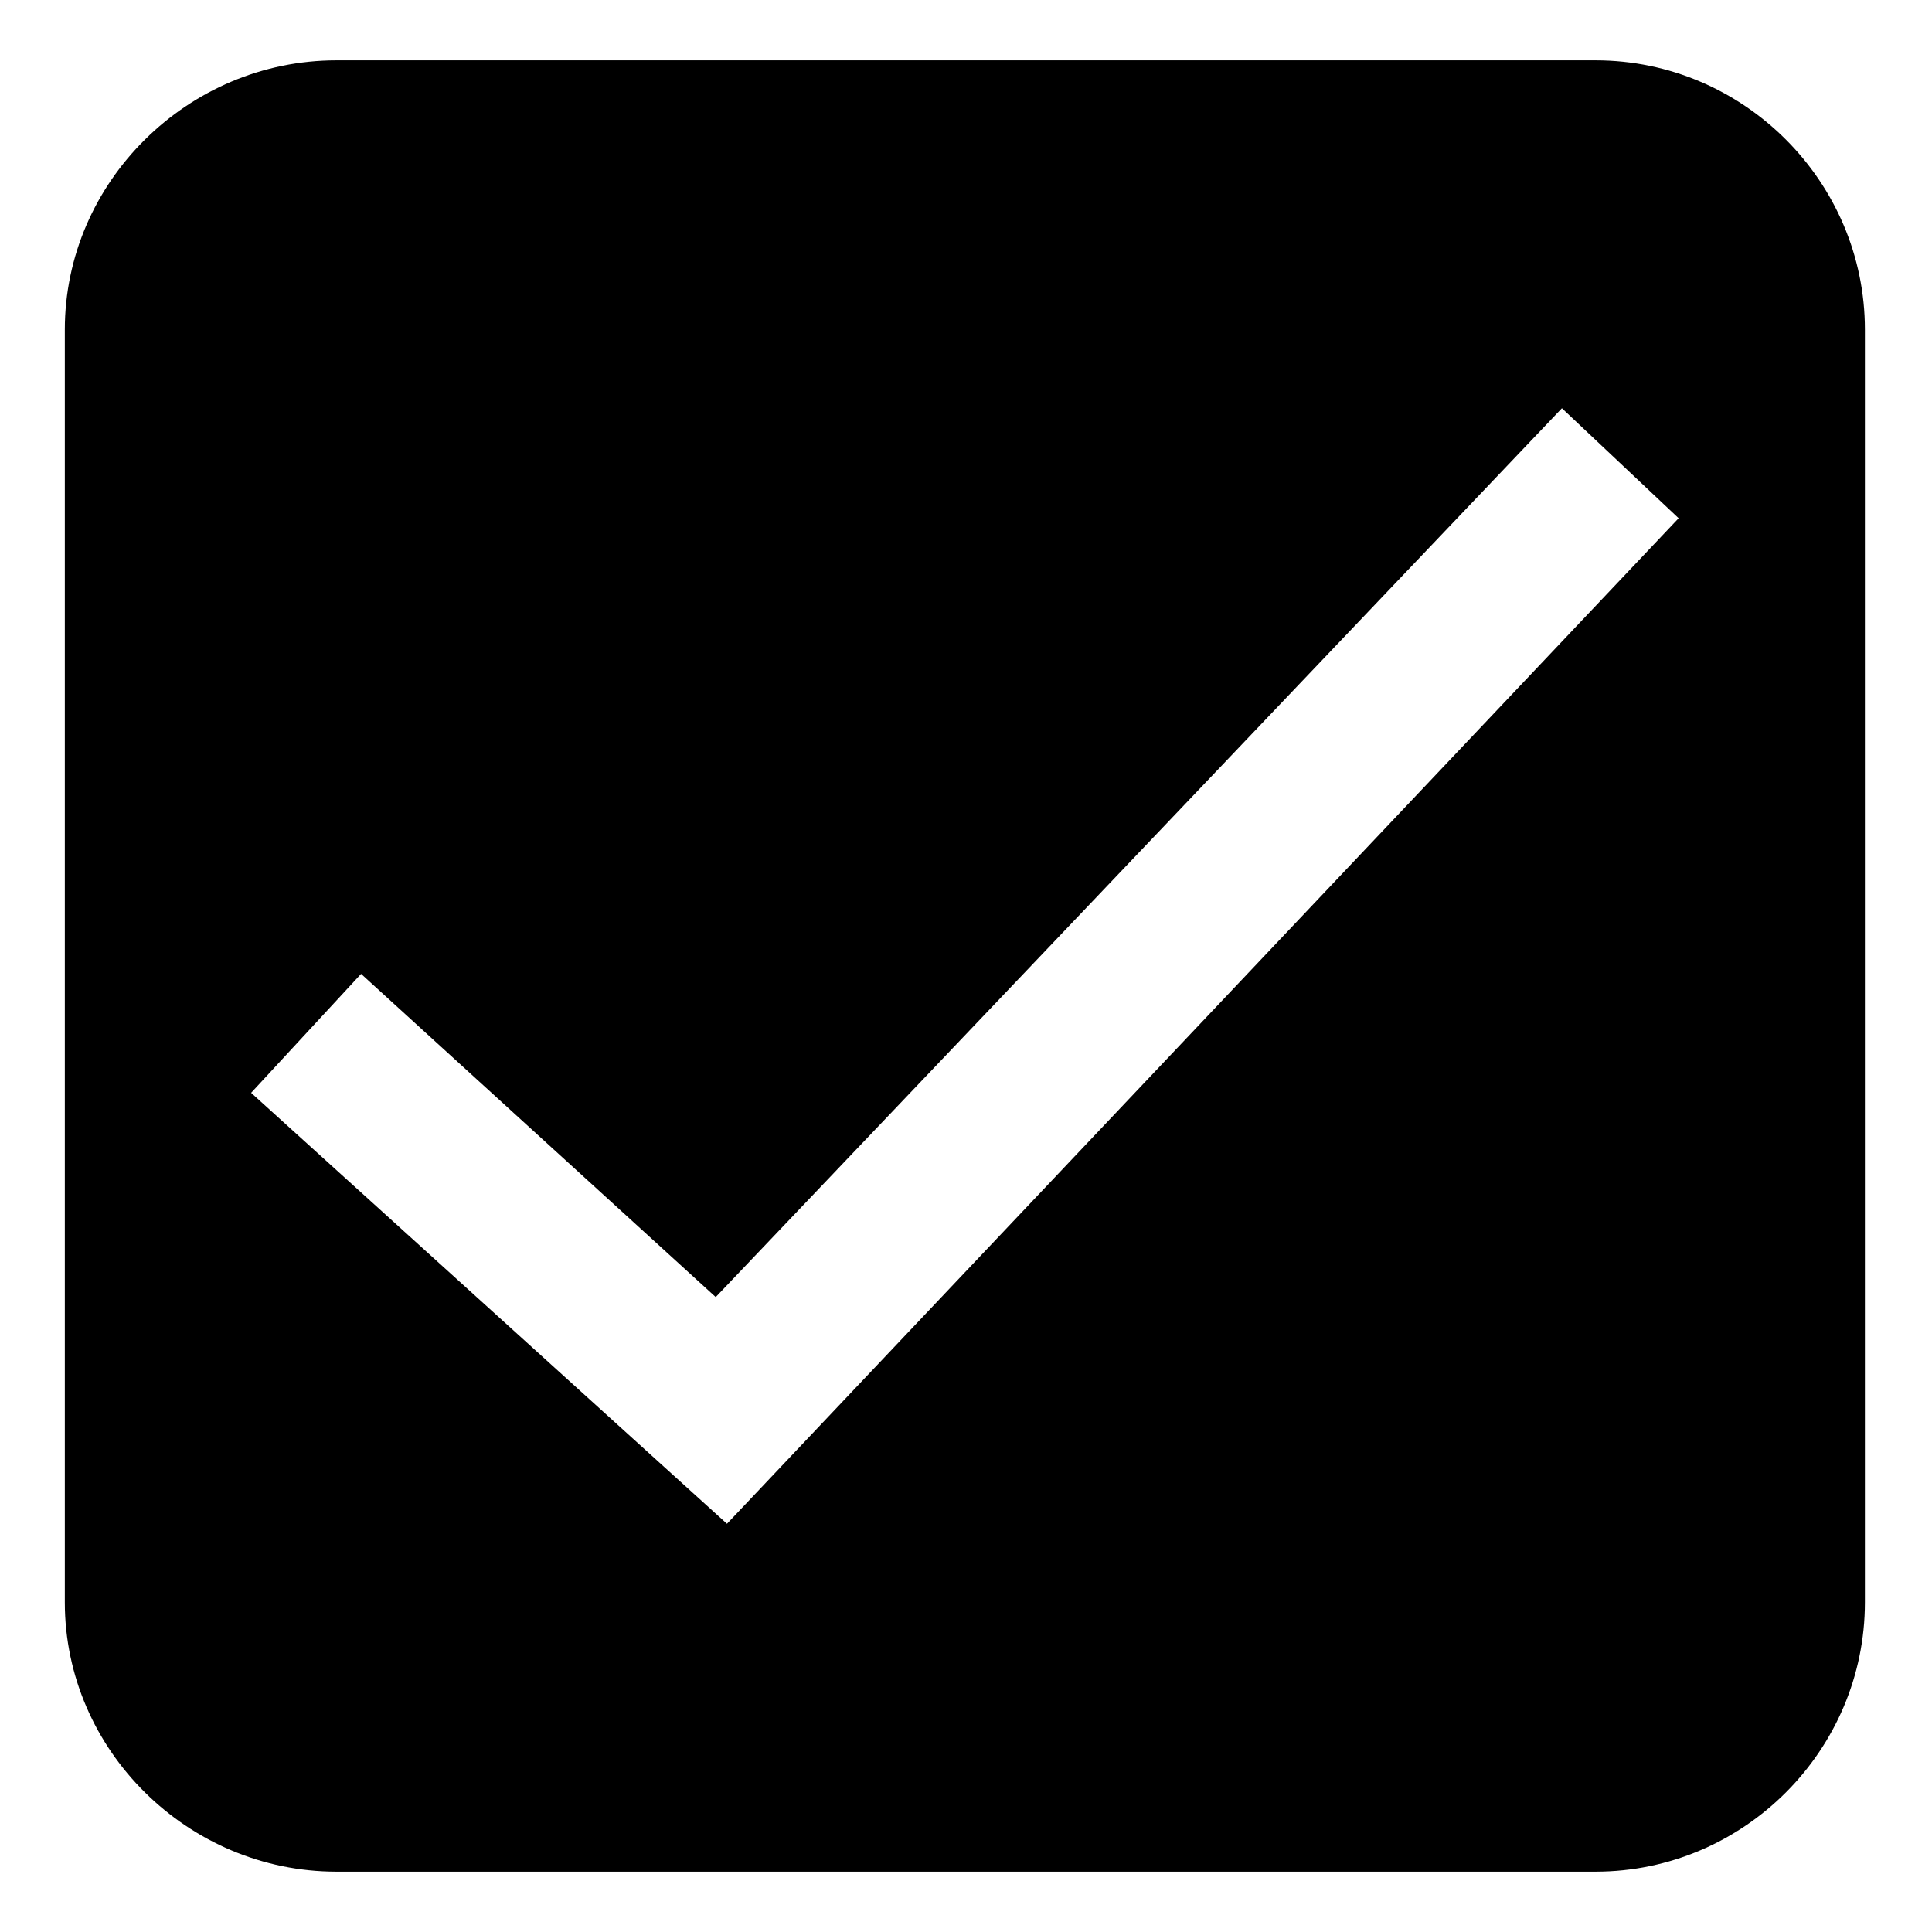 <?xml version="1.0" encoding="UTF-8"?>
<!-- The Best Svg Icon site in the world: iconSvg.co, Visit us! https://iconsvg.co -->
<svg fill="#000000" width="800px" height="800px" version="1.1" viewBox="144 144 512 512" xmlns="http://www.w3.org/2000/svg">
 <path d="m233.15 159.99h333.69c39.258 0 71.379 32.121 71.379 71.379v337.26c0 39.258-32.121 71.379-71.379 71.379h-333.69c-39.258 0-71.973-32.121-71.973-71.379v-337.26c0-39.258 32.715-71.379 71.973-71.379zm-22.602 273.62 29.145-31.523 93.98 85.652 224.25-235.55 30.93 29.145-252.2 266.48-126.1-114.2z" fill-rule="evenodd"/>
</svg>